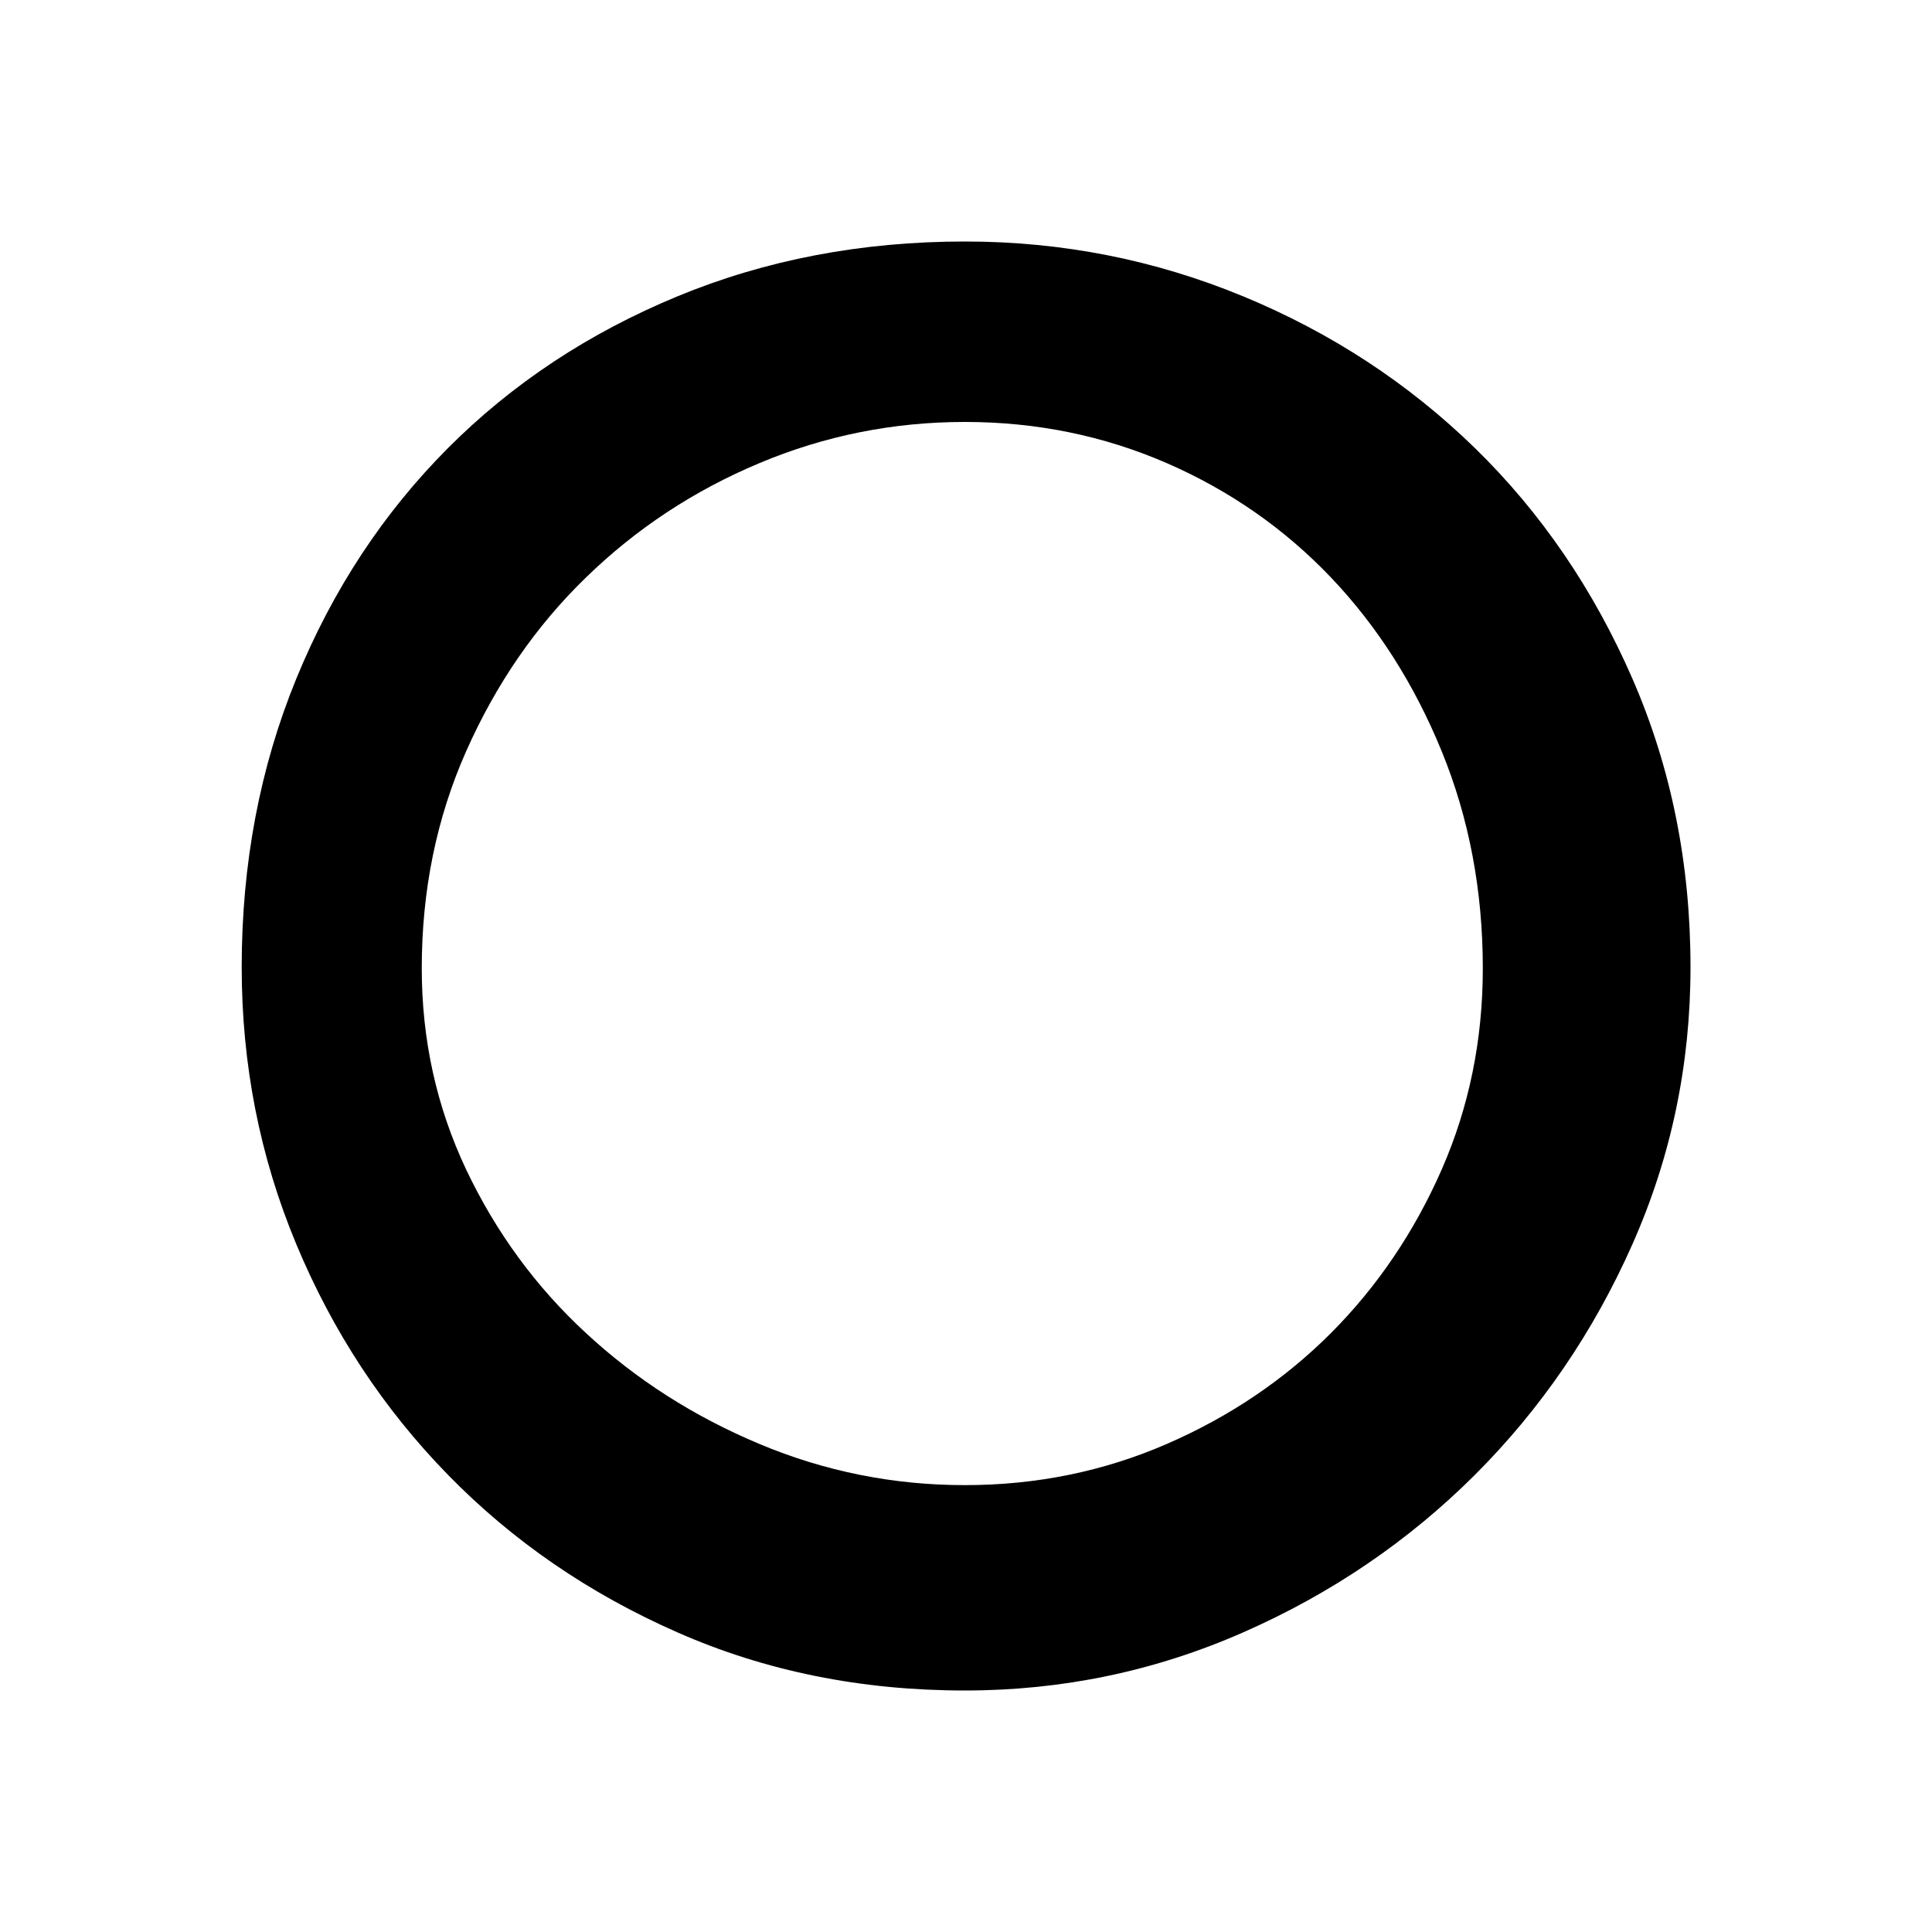 <?xml version="1.0" encoding="UTF-8"?><svg id="Layer_1" xmlns="http://www.w3.org/2000/svg" viewBox="0 0 100 100"><path d="m49.94,12.5c5.04,0,9.84.95,14.41,2.84,4.57,1.89,8.56,4.51,11.99,7.85,3.43,3.35,6.14,7.32,8.15,11.93,2.01,4.61,3.01,9.59,3.01,14.94,0,5.04-1,9.82-3.01,14.35-2.01,4.53-4.72,8.5-8.15,11.93-3.43,3.42-7.42,6.14-11.99,8.15-4.57,2.01-9.37,3.01-14.41,3.01-5.36,0-10.32-1-14.88-3.01-4.57-2.01-8.52-4.72-11.87-8.15-3.35-3.43-5.96-7.4-7.85-11.93-1.89-4.53-2.83-9.31-2.83-14.35,0-5.35.94-10.33,2.83-14.94,1.89-4.61,4.51-8.58,7.85-11.93s7.3-5.96,11.87-7.85c4.57-1.89,9.53-2.84,14.88-2.84Zm0,64.37c3.7,0,7.18-.71,10.45-2.13,3.27-1.42,6.1-3.34,8.5-5.74,2.4-2.41,4.31-5.23,5.73-8.46,1.42-3.24,2.13-6.71,2.13-10.42,0-4.02-.71-7.77-2.13-11.24-1.42-3.47-3.33-6.47-5.73-8.99-2.4-2.52-5.24-4.5-8.5-5.92-3.27-1.42-6.75-2.13-10.45-2.13s-7.25.71-10.63,2.13c-3.39,1.42-6.38,3.39-8.98,5.92-2.6,2.52-4.66,5.52-6.2,8.99-1.54,3.47-2.3,7.22-2.3,11.24,0,3.71.77,7.18,2.3,10.42,1.54,3.24,3.6,6.06,6.2,8.46,2.6,2.41,5.59,4.32,8.98,5.74,3.38,1.42,6.93,2.13,10.63,2.13Z"/></svg>